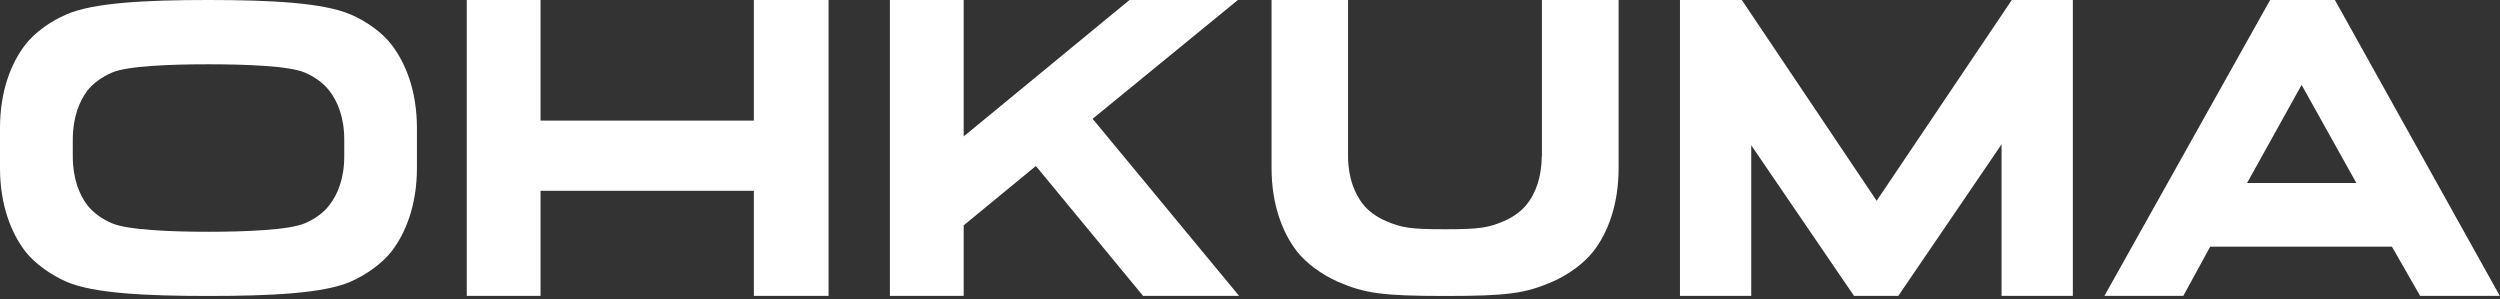 <svg width="234" height="28" viewBox="0 0 234 28" fill="none" xmlns="http://www.w3.org/2000/svg">
<rect x="0" y="0" width="234" height="28" fill="#333333" stroke="none"/>
<g clip-path="url(#clip0_176_916)">
<path d="M70.562 11.29H50.595V0H43.688V27.692H50.595V17.862H70.562V27.692H77.553V0H70.562V11.29Z" fill="white"/>
<path d="M115.865 0H105.721L90.201 12.768V0H83.295V27.692H90.201V21.092L96.957 15.536L106.988 27.692H115.977L102.268 11.12L115.865 0Z" fill="white"/>
<path d="M175.655 18.794L163.034 0H157.245V27.692H163.916V13.597L173.534 27.692H177.682L187.346 13.512V27.692H194.018V0H188.303L175.655 18.794Z" fill="white"/>
<path d="M144.305 14.632C144.305 16.61 143.705 18.116 142.954 19.067C142.476 19.708 141.669 20.31 140.768 20.696C139.342 21.299 138.6 21.459 135.26 21.459C131.919 21.459 131.159 21.299 129.742 20.696C128.832 20.31 128.016 19.708 127.537 19.067C126.796 18.116 126.177 16.61 126.177 14.632V0H119.017V15.725C119.017 19.199 120.068 21.817 121.401 23.54C122.264 24.632 123.681 25.687 125.248 26.384C127.763 27.457 129.367 27.702 135.269 27.702C141.171 27.702 142.766 27.457 145.272 26.384C146.858 25.696 148.265 24.632 149.128 23.54C150.47 21.826 151.502 19.209 151.502 15.725V0H144.324V14.632H144.305Z" fill="white"/>
<path d="M218.546 0H212.484L196.974 27.692H204.358L206.873 23.088H223.885L226.522 27.692H233.981L218.546 0ZM210.326 17.128L215.431 7.947L220.554 17.128H210.326Z" fill="white"/>
<path d="M32.766 1.337C30.27 0.264 25.401 0 19.498 0C13.596 0 8.745 0.254 6.249 1.337C4.663 2.015 3.237 3.07 2.374 4.181C1.051 5.885 0 8.503 0 11.986V15.725C0 19.199 1.051 21.817 2.374 23.54C3.237 24.632 4.663 25.687 6.249 26.384C8.755 27.457 13.624 27.702 19.498 27.702C25.372 27.702 30.27 27.457 32.766 26.384C34.352 25.696 35.778 24.632 36.642 23.54C37.965 21.826 39.025 19.209 39.025 15.725V11.986C39.025 8.503 37.965 5.894 36.642 4.171C35.778 3.06 34.352 2.006 32.766 1.328V1.337ZM32.222 13.851V14.651C32.222 16.695 31.603 18.239 30.805 19.227C30.308 19.887 29.473 20.508 28.544 20.894C27.08 21.534 22.951 21.694 19.498 21.694C16.045 21.694 11.945 21.534 10.472 20.894C9.543 20.508 8.717 19.887 8.192 19.227C7.422 18.239 6.812 16.704 6.812 14.651V13.06C6.812 10.998 7.422 9.472 8.192 8.465C8.708 7.806 9.533 7.203 10.472 6.798C11.935 6.158 16.055 6.017 19.498 6.017C22.942 6.017 27.08 6.158 28.544 6.798C29.473 7.194 30.299 7.806 30.805 8.465C31.603 9.472 32.222 10.988 32.222 13.06V13.851Z" fill="white"/>
</g>
<defs>
<clipPath id="clip0_176_916">
<rect width="234" height="27.692" fill="white"/>
</clipPath>
</defs>
</svg>
